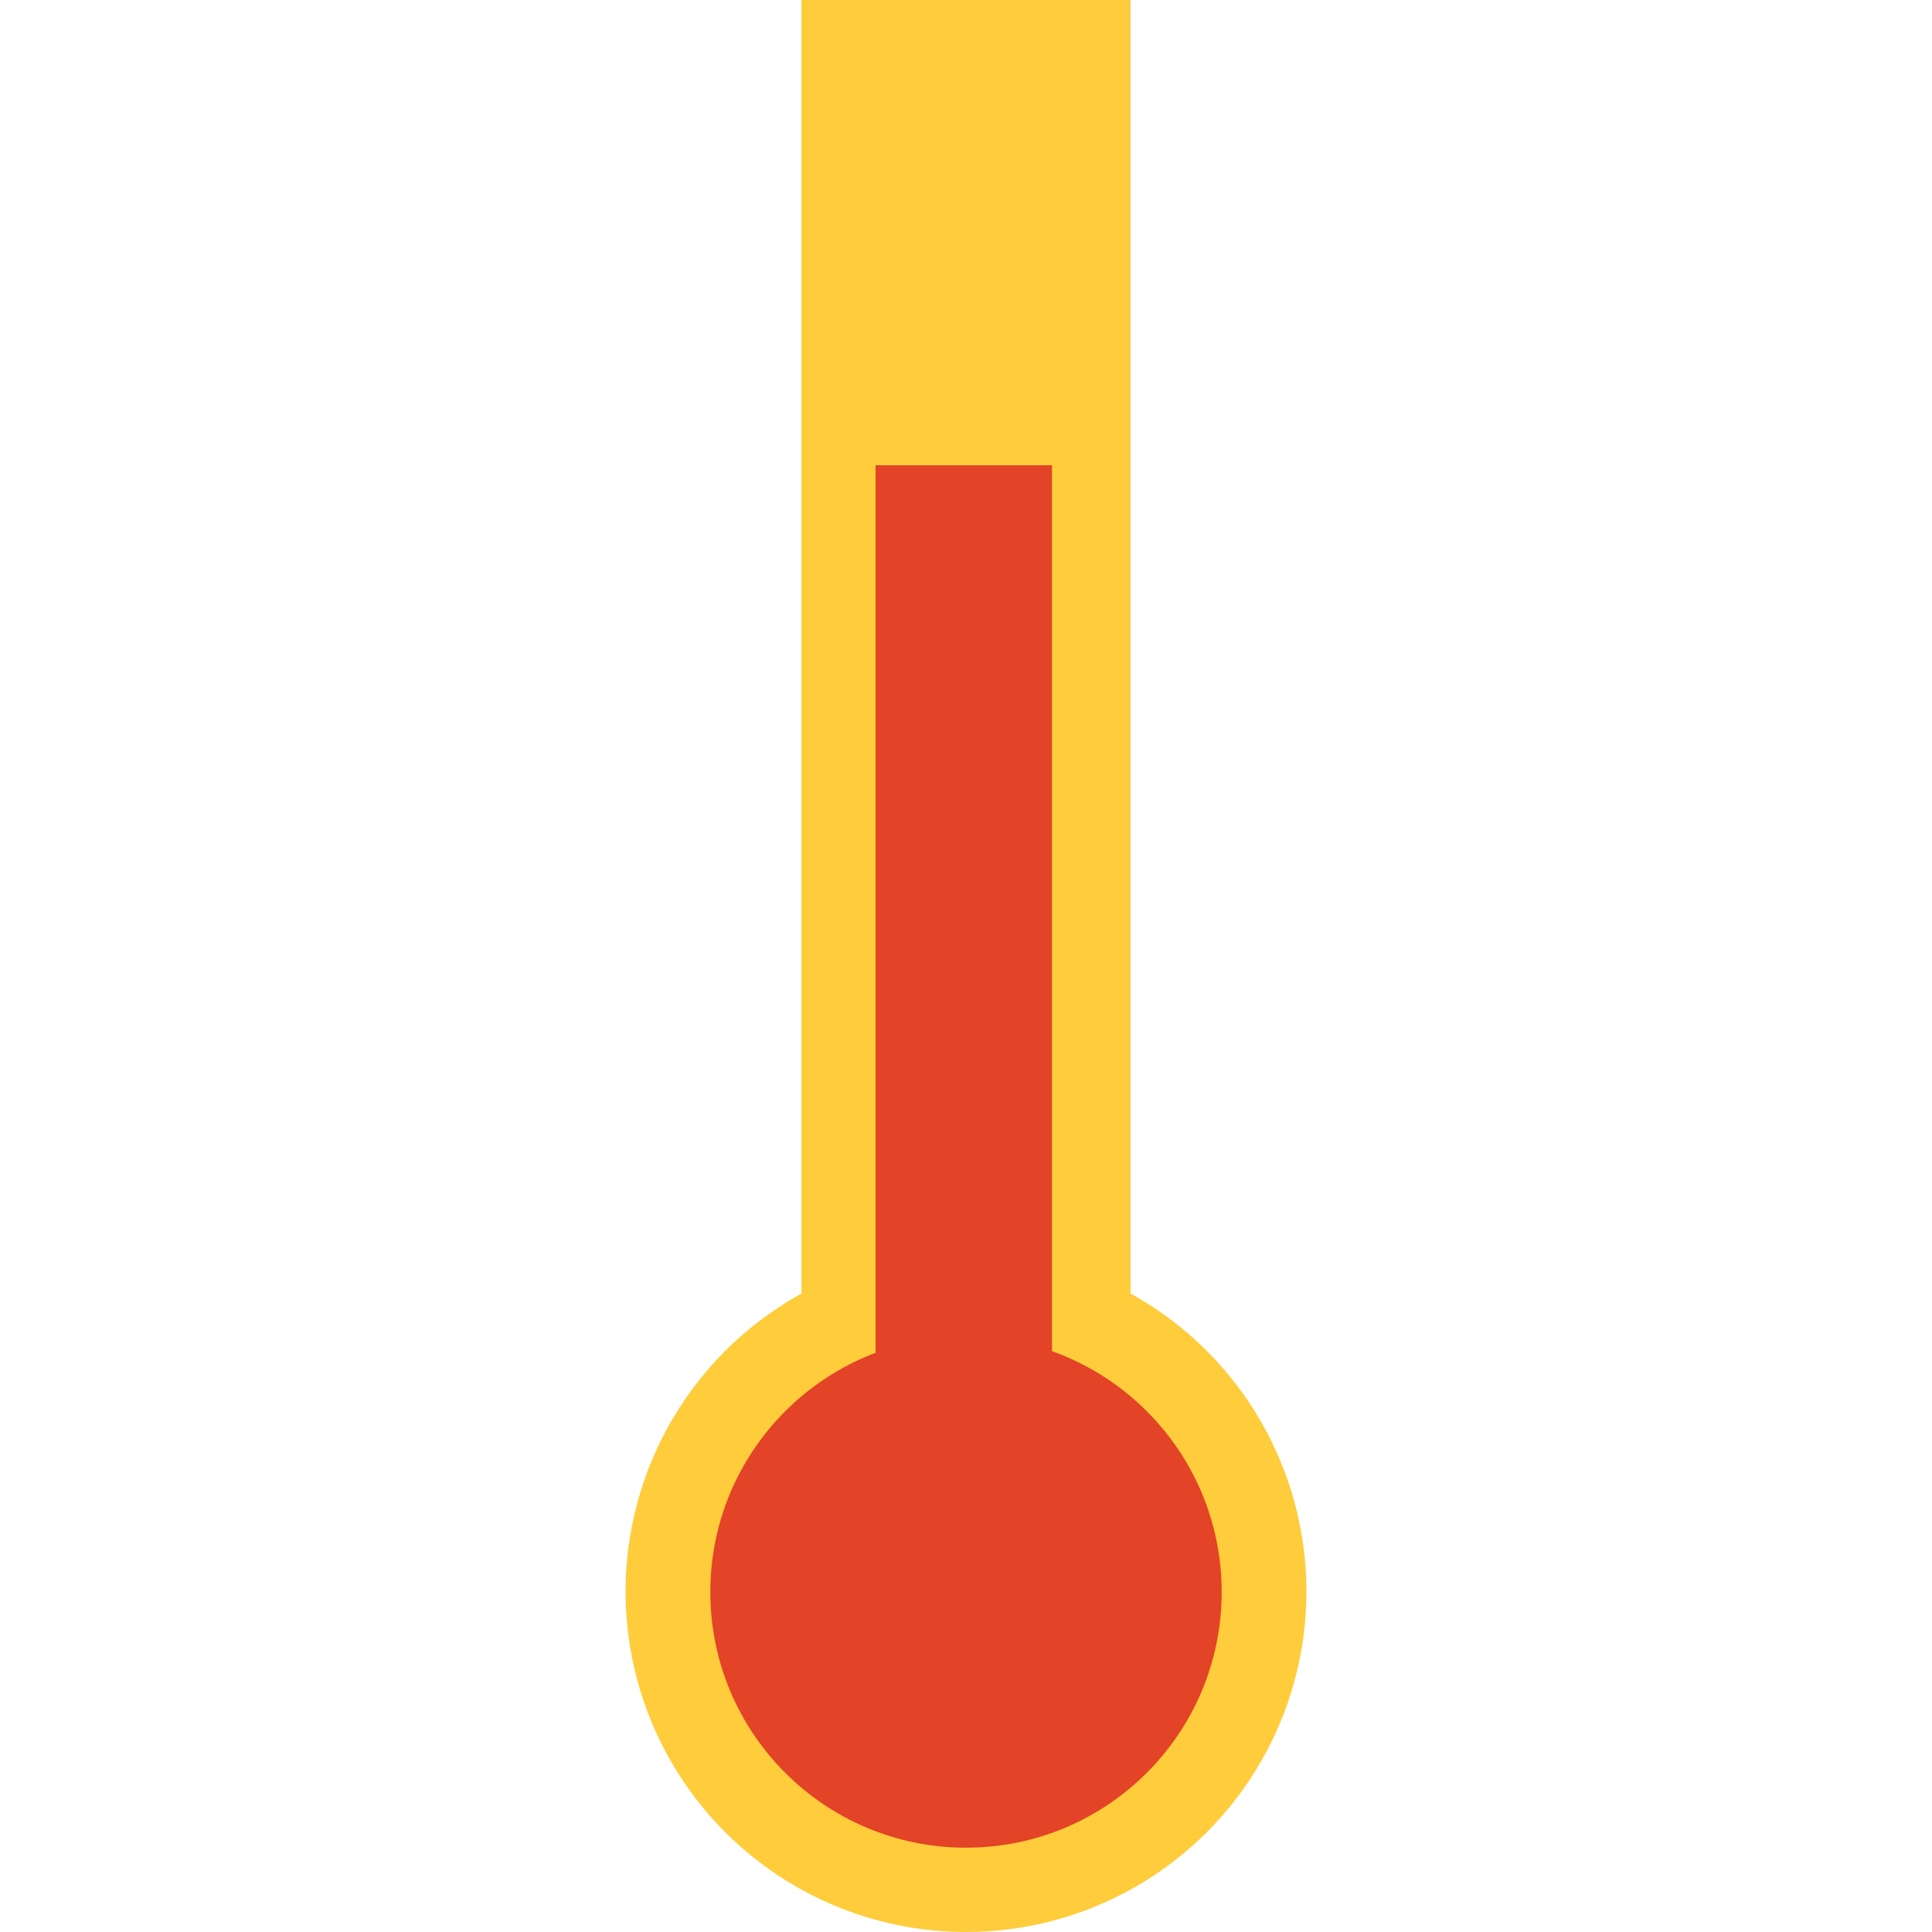 <?xml version="1.0" encoding="iso-8859-1"?>
<!-- Uploaded to: SVG Repo, www.svgrepo.com, Generator: SVG Repo Mixer Tools -->
<svg height="800px" width="800px" version="1.1" id="Layer_1" xmlns="http://www.w3.org/2000/svg" xmlns:xlink="http://www.w3.org/1999/xlink" 
	 viewBox="0 0 146.706 146.706" xml:space="preserve">
<g>
	<circle style="fill:#FFCC3B;" cx="73.353" cy="120.855" r="25.851"/>
	<path style="fill:#FFCC3B;" d="M60.858,0v110.73c0,6.902,5.594,12.496,12.494,12.496c6.901,0,12.495-5.594,12.495-12.496V0H60.858z
		"/>
	<circle style="fill:#E34326;" cx="73.353" cy="120.89" r="19.414"/>
	<path style="fill:#E34326;" d="M66.488,35.331v67.627c0,4.268,2.998,7.727,6.696,7.727c3.699,0,6.698-3.459,6.698-7.727V35.331
		H66.488z"/>
</g>
</svg>